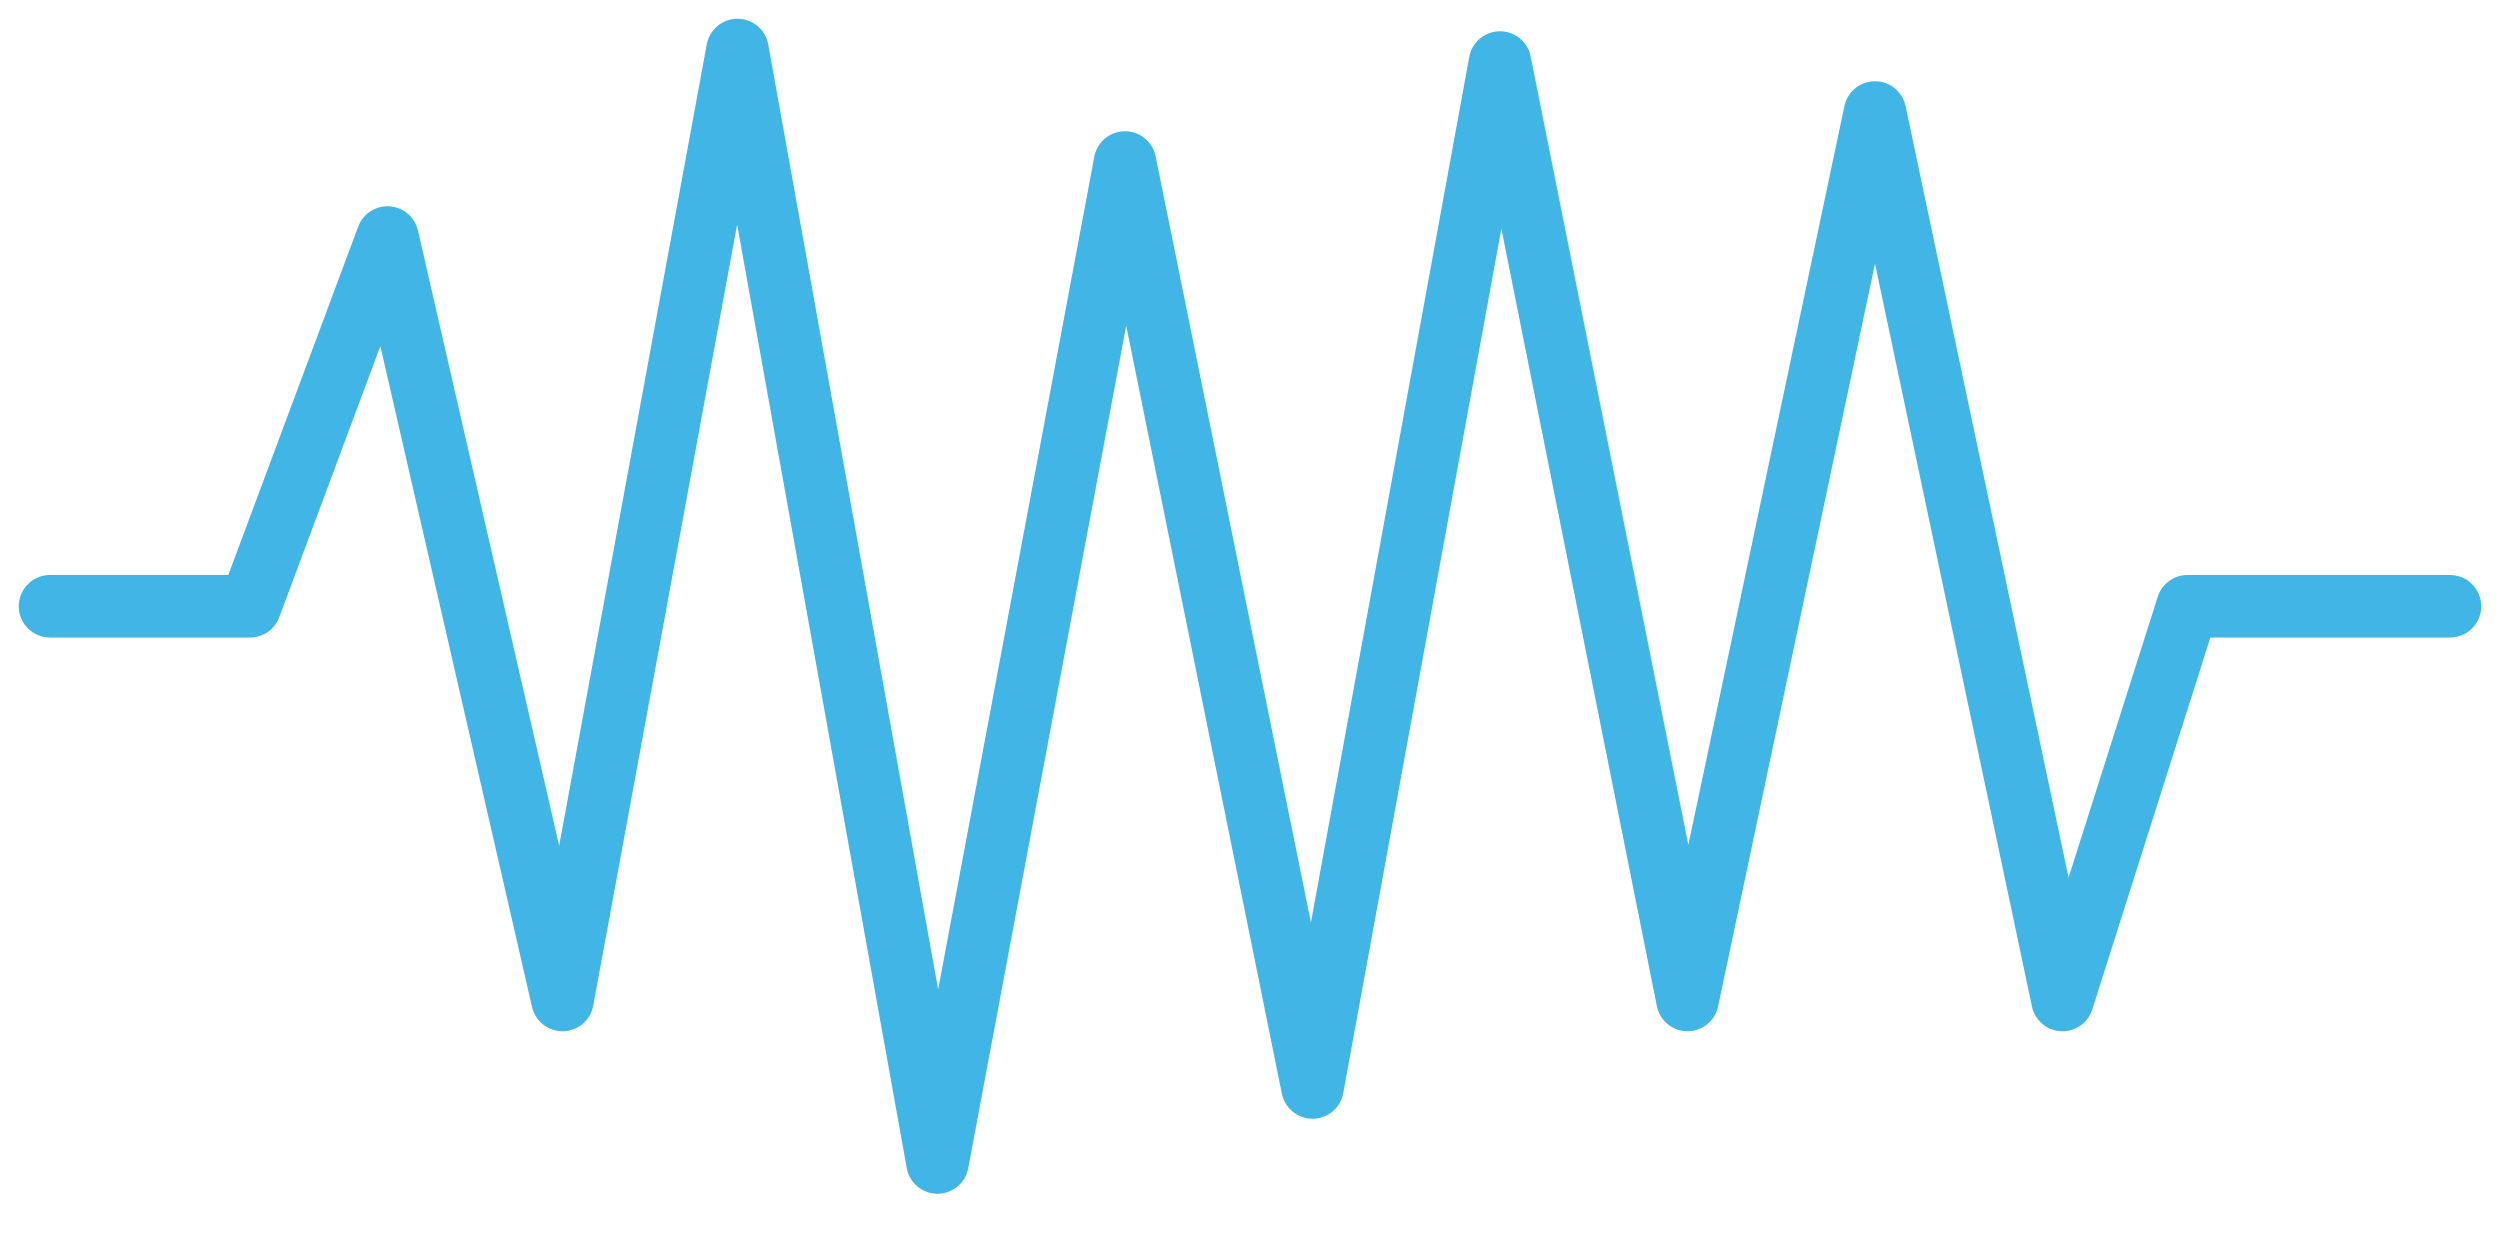 <svg width="100" height="50" viewBox="0 0 100 50" fill="none" xmlns="http://www.w3.org/2000/svg">
<path d="M2 24.25H10L15.5 9.5L22.5 40L29.5 2L37.5 46.5L45 6.5L52.5 43.5L60 2.5L67.5 40L75 4.5L82.5 40L87.5 24.25H98" stroke="#41B6E6" stroke-width="2.5" stroke-miterlimit="16" stroke-linecap="round" stroke-linejoin="round"/>
</svg>
